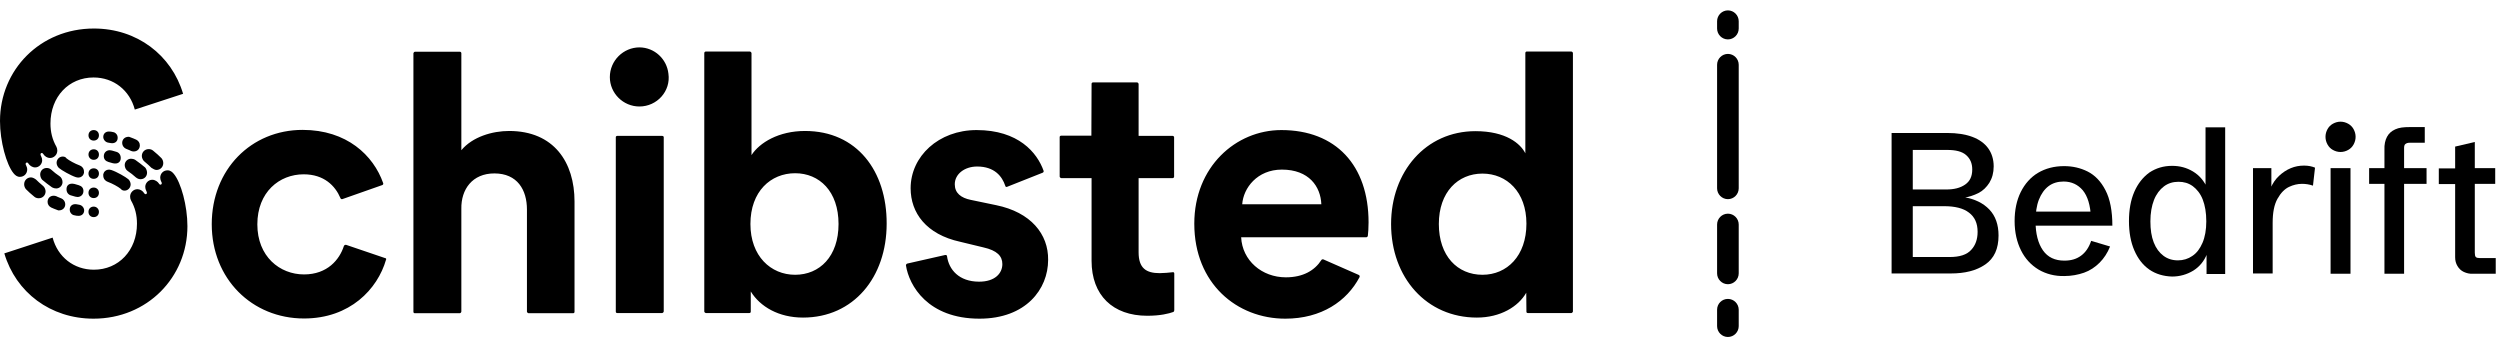 <svg width="226" height="31" viewBox="0 0 226 31" fill="none" xmlns="http://www.w3.org/2000/svg">
<path d="M34.815 23.332L31.296 22.136C31.247 22.119 31.215 22.136 31.166 22.152C31.133 22.168 31.101 22.201 31.084 22.25C30.693 23.463 29.602 24.808 27.484 24.808C25.284 24.808 23.264 23.185 23.264 20.283C23.264 17.365 25.252 15.758 27.451 15.758C29.292 15.758 30.302 16.791 30.775 17.906C30.791 17.972 30.872 18.021 30.938 18.004L34.571 16.726C34.636 16.693 34.668 16.611 34.636 16.545C33.756 14.053 31.361 11.742 27.353 11.742C22.71 11.742 19.142 15.316 19.142 20.267C19.142 25.201 22.776 28.791 27.484 28.791C31.638 28.791 34.131 26.136 34.896 23.48C34.896 23.463 34.913 23.447 34.913 23.431C34.913 23.414 34.913 23.398 34.896 23.381C34.896 23.365 34.88 23.349 34.864 23.332C34.864 23.349 34.847 23.349 34.815 23.332ZM90.043 18.545L87.762 18.07C86.866 17.89 86.312 17.447 86.312 16.66C86.312 15.726 87.208 15.053 88.333 15.053C89.913 15.053 90.597 15.955 90.874 16.791C90.89 16.89 90.972 16.922 91.037 16.89L94.263 15.611C94.328 15.578 94.36 15.513 94.344 15.447C93.758 13.791 92.063 11.758 88.284 11.758C84.846 11.758 82.321 14.136 82.321 17.021C82.321 19.234 83.722 21.185 86.801 21.857L88.903 22.365C90.141 22.644 90.613 23.152 90.613 23.873C90.613 24.709 89.945 25.463 88.512 25.463C86.687 25.463 85.775 24.365 85.612 23.168C85.612 23.086 85.547 23.037 85.433 23.053L82.028 23.824C81.963 23.84 81.897 23.906 81.897 23.988C82.174 25.808 83.869 28.808 88.544 28.808C92.748 28.808 94.751 26.136 94.751 23.496C94.784 21.168 93.187 19.185 90.043 18.545ZM115.833 11.758C111.711 11.758 107.964 15.086 107.964 20.218C107.964 25.644 111.825 28.808 116.191 28.808C119.466 28.808 121.763 27.218 122.903 25.053C122.936 24.972 122.903 24.89 122.838 24.857L119.629 23.447C119.563 23.431 119.482 23.447 119.449 23.513C118.847 24.447 117.804 25.07 116.24 25.07C114.073 25.07 112.297 23.545 112.2 21.447H123.522C123.587 21.447 123.653 21.365 123.653 21.316C123.685 21.103 123.718 20.578 123.718 20.103C123.718 14.939 120.753 11.758 115.833 11.758ZM119.449 18.463H112.297C112.395 17.004 113.65 15.332 115.881 15.332C118.341 15.332 119.384 16.873 119.449 18.463ZM142.046 4.66H138.005C137.94 4.66 137.891 4.726 137.891 4.791V13.857C137.451 12.988 136.148 11.857 133.379 11.857C128.882 11.857 125.754 15.529 125.754 20.25C125.754 25.103 128.964 28.709 133.509 28.709C135.627 28.709 137.256 27.726 137.973 26.463L137.989 28.185C137.989 28.25 138.038 28.299 138.119 28.299H142.046C142.062 28.299 142.078 28.299 142.095 28.283C142.111 28.283 142.127 28.267 142.143 28.25C142.16 28.234 142.16 28.218 142.176 28.201C142.192 28.185 142.192 28.168 142.192 28.152V4.808C142.192 4.742 142.127 4.66 142.046 4.66ZM134.014 24.84C131.749 24.84 130.071 23.136 130.071 20.25C130.071 17.365 131.798 15.693 134.014 15.693C136.213 15.693 137.989 17.349 137.989 20.218C137.989 23.136 136.23 24.84 134.014 24.84ZM105.993 24.611C105.699 24.644 105.211 24.693 104.836 24.693C103.598 24.693 102.93 24.234 102.93 22.808V16.103H106.009C106.074 16.103 106.139 16.037 106.139 15.972V12.398C106.139 12.349 106.074 12.283 106.009 12.283H102.93V7.595C102.93 7.578 102.93 7.562 102.913 7.545C102.913 7.529 102.897 7.513 102.881 7.496C102.865 7.48 102.848 7.48 102.832 7.463C102.816 7.447 102.799 7.447 102.783 7.447H98.824C98.727 7.447 98.678 7.513 98.678 7.578L98.661 12.267H95.924C95.843 12.267 95.794 12.332 95.794 12.381V15.955C95.794 15.972 95.794 15.988 95.81 16.004C95.81 16.021 95.827 16.037 95.843 16.053C95.859 16.07 95.876 16.07 95.892 16.086C95.908 16.086 95.924 16.103 95.941 16.103H98.678V23.578C98.678 26.693 100.6 28.545 103.712 28.545C104.901 28.545 105.667 28.349 106.074 28.201C106.123 28.168 106.155 28.119 106.155 28.037V24.726C106.155 24.644 106.09 24.578 105.993 24.611ZM72.774 11.84C70.396 11.84 68.669 12.89 67.936 14.021V4.808C67.936 4.791 67.936 4.775 67.919 4.758C67.919 4.742 67.903 4.726 67.887 4.709C67.87 4.693 67.854 4.693 67.838 4.676C67.822 4.66 67.805 4.66 67.789 4.66H63.797C63.732 4.66 63.667 4.726 63.667 4.791V28.152C63.667 28.168 63.667 28.185 63.684 28.201C63.684 28.218 63.7 28.234 63.716 28.25C63.732 28.267 63.749 28.267 63.765 28.283C63.781 28.283 63.797 28.299 63.814 28.299H67.74C67.822 28.299 67.87 28.25 67.87 28.168V26.349C68.718 27.726 70.396 28.709 72.595 28.709C77.157 28.709 80.154 25.07 80.154 20.218C80.171 15.463 77.466 11.84 72.774 11.84ZM71.878 24.84C69.679 24.84 67.838 23.152 67.838 20.25C67.838 17.299 69.679 15.66 71.878 15.66C74.078 15.66 75.804 17.299 75.804 20.25C75.804 23.185 74.094 24.84 71.878 24.84ZM59.855 12.283H55.798C55.717 12.283 55.668 12.349 55.668 12.398V28.168C55.668 28.25 55.717 28.299 55.798 28.299H59.855C59.871 28.299 59.888 28.299 59.904 28.283C59.92 28.283 59.937 28.267 59.953 28.25C59.969 28.234 59.969 28.218 59.985 28.201C59.985 28.185 60.002 28.168 60.002 28.152V12.381C60.002 12.349 59.937 12.283 59.855 12.283ZM57.819 4.283C56.352 4.283 55.13 5.48 55.13 6.972C55.13 8.431 56.336 9.627 57.802 9.627C59.399 9.627 60.653 8.234 60.425 6.66C60.279 5.332 59.171 4.299 57.819 4.283ZM46.023 11.84C44.508 11.84 42.716 12.365 41.706 13.578V4.808C41.706 4.742 41.641 4.676 41.576 4.676H37.519C37.503 4.676 37.487 4.676 37.471 4.693C37.454 4.693 37.438 4.709 37.422 4.726C37.405 4.742 37.405 4.758 37.389 4.775C37.389 4.791 37.373 4.808 37.373 4.824V28.185C37.373 28.267 37.422 28.316 37.503 28.316H41.56C41.576 28.316 41.592 28.316 41.608 28.299C41.625 28.299 41.641 28.283 41.657 28.267C41.674 28.25 41.674 28.234 41.69 28.218C41.69 28.201 41.706 28.185 41.706 28.168V18.873C41.674 17.119 42.7 15.677 44.688 15.677C46.773 15.677 47.636 17.168 47.636 18.939V28.168C47.636 28.185 47.636 28.201 47.653 28.218C47.653 28.234 47.669 28.25 47.685 28.267C47.702 28.283 47.718 28.283 47.734 28.299C47.75 28.299 47.767 28.316 47.783 28.316H51.807C51.888 28.316 51.937 28.267 51.937 28.185V18.218C51.937 14.677 50.08 11.84 46.023 11.84ZM2.802 16.037C2.444 16.037 2.183 16.316 2.183 16.66C2.183 16.824 2.248 16.988 2.346 17.103C2.476 17.25 2.867 17.595 3.112 17.791C3.242 17.906 3.421 17.922 3.503 17.922C3.861 17.922 4.122 17.644 4.122 17.299C4.122 17.136 4.024 16.906 3.894 16.808C3.698 16.66 3.34 16.316 3.258 16.234C3.112 16.119 2.932 16.037 2.802 16.037ZM4.855 17.693C4.529 17.693 4.301 17.922 4.301 18.25C4.301 18.48 4.431 18.66 4.627 18.759C4.741 18.824 4.985 18.906 5.148 18.972C5.262 19.021 5.278 19.021 5.311 19.021C5.718 19.021 5.898 18.726 5.898 18.48C5.898 18.201 5.718 18.004 5.555 17.939C5.132 17.775 5.213 17.791 5.099 17.742C5.034 17.709 4.92 17.693 4.855 17.693ZM6.908 18.463C6.582 18.414 6.305 18.595 6.305 18.939C6.305 19.07 6.337 19.185 6.419 19.283C6.5 19.381 6.598 19.447 6.728 19.463C6.842 19.496 6.973 19.513 7.103 19.513C7.396 19.513 7.608 19.316 7.608 19.021C7.608 18.791 7.429 18.562 7.185 18.513C7.071 18.496 6.956 18.48 6.908 18.463ZM4.22 15.185C3.877 15.185 3.633 15.447 3.633 15.775C3.633 15.972 3.731 16.168 3.812 16.25C3.91 16.349 4.578 16.857 4.708 16.939C4.822 17.004 4.953 17.037 5.083 17.037C5.392 17.037 5.653 16.775 5.653 16.463C5.653 16.25 5.539 16.021 5.376 15.922C5.164 15.791 4.839 15.529 4.643 15.349C4.513 15.234 4.382 15.185 4.22 15.185ZM8.472 18.677C8.195 18.677 7.999 18.873 7.999 19.152C7.999 19.431 8.195 19.627 8.472 19.627C8.749 19.627 8.944 19.431 8.944 19.152C8.944 18.89 8.732 18.677 8.472 18.677ZM6.712 16.627C6.272 16.529 6.012 16.742 6.012 17.103C6.012 17.398 6.174 17.595 6.403 17.66C6.777 17.775 6.908 17.808 7.005 17.808C7.299 17.808 7.543 17.595 7.543 17.267C7.543 17.004 7.396 16.824 7.119 16.742C6.647 16.611 6.745 16.627 6.712 16.627ZM8.472 16.955C8.195 16.955 7.999 17.152 7.999 17.431C7.999 17.709 8.195 17.906 8.472 17.906C8.749 17.906 8.944 17.709 8.944 17.431C8.944 17.152 8.732 16.955 8.472 16.955ZM5.669 14.152C5.36 14.152 5.116 14.414 5.116 14.726C5.116 14.89 5.213 15.086 5.327 15.185C5.555 15.381 6.37 15.857 6.875 16.021C6.94 16.037 7.005 16.053 7.054 16.053C7.119 16.053 7.201 16.037 7.266 16.021C7.331 15.988 7.396 15.955 7.445 15.906C7.494 15.857 7.543 15.791 7.559 15.726C7.592 15.66 7.608 15.578 7.592 15.513C7.592 15.217 7.396 15.021 7.201 14.955C6.761 14.791 6.256 14.513 6.012 14.316C5.946 14.201 5.816 14.152 5.669 14.152ZM8.472 15.217C8.195 15.217 7.999 15.414 7.999 15.693C7.999 15.972 8.195 16.168 8.472 16.168C8.749 16.168 8.944 15.972 8.944 15.693C8.944 15.431 8.732 15.217 8.472 15.217ZM8.488 2.578C3.633 2.578 0 6.316 0 10.939C0 12.791 0.586 14.89 1.222 15.66C1.368 15.84 1.548 15.988 1.792 15.988C2.183 15.988 2.46 15.693 2.46 15.316C2.46 15.201 2.411 15.037 2.362 14.955C2.216 14.742 2.46 14.578 2.574 14.791C2.672 14.955 2.916 15.136 3.177 15.136C3.535 15.136 3.812 14.824 3.812 14.496C3.812 14.365 3.78 14.234 3.714 14.119C3.552 13.84 3.812 13.742 3.91 13.922C4.04 14.136 4.285 14.283 4.513 14.283C4.692 14.283 4.855 14.217 4.985 14.086C5.116 13.955 5.181 13.791 5.181 13.611C5.181 13.496 5.148 13.349 5.099 13.267C4.725 12.611 4.562 11.922 4.562 11.168C4.562 8.742 6.223 7.004 8.455 7.004C10.28 7.004 11.73 8.168 12.186 9.906L16.552 8.48C15.509 4.972 12.382 2.578 8.488 2.578ZM14.141 15.365C14.499 15.365 14.76 15.086 14.76 14.742C14.76 14.578 14.695 14.414 14.597 14.299C14.467 14.152 14.076 13.808 13.832 13.611C13.701 13.496 13.522 13.48 13.441 13.48C13.082 13.48 12.821 13.758 12.821 14.103C12.821 14.267 12.919 14.496 13.05 14.595C13.245 14.742 13.603 15.086 13.685 15.168C13.832 15.267 14.011 15.365 14.141 15.365ZM12.088 13.693C12.414 13.693 12.642 13.463 12.642 13.136C12.642 12.906 12.512 12.726 12.316 12.627C12.202 12.562 11.958 12.48 11.795 12.414C11.681 12.365 11.665 12.365 11.632 12.365C11.225 12.365 11.046 12.66 11.046 12.906C11.046 13.185 11.225 13.381 11.388 13.447C11.811 13.611 11.73 13.595 11.844 13.644C11.909 13.677 12.023 13.693 12.088 13.693ZM10.036 12.939C10.361 12.988 10.638 12.808 10.638 12.463C10.638 12.332 10.606 12.217 10.524 12.119C10.443 12.021 10.345 11.955 10.215 11.939C10.101 11.906 9.97 11.89 9.84 11.89C9.547 11.89 9.335 12.086 9.335 12.381C9.335 12.611 9.514 12.84 9.759 12.89C9.873 12.906 9.987 12.922 10.036 12.939ZM12.707 16.201C13.05 16.201 13.294 15.939 13.294 15.611C13.294 15.414 13.196 15.217 13.115 15.136C13.017 15.037 12.349 14.529 12.219 14.447C12.105 14.381 11.974 14.349 11.844 14.349C11.534 14.349 11.274 14.611 11.274 14.922C11.274 15.136 11.388 15.365 11.551 15.463C11.762 15.595 12.088 15.857 12.284 16.037C12.43 16.152 12.561 16.201 12.707 16.201ZM8.472 12.709C8.749 12.709 8.944 12.513 8.944 12.234C8.944 11.955 8.749 11.758 8.472 11.758C8.195 11.758 7.999 11.955 7.999 12.234C7.999 12.513 8.195 12.709 8.472 12.709ZM10.215 14.758C10.655 14.857 10.915 14.644 10.915 14.283C10.915 13.988 10.752 13.791 10.524 13.726C10.15 13.611 10.019 13.578 9.922 13.578C9.628 13.578 9.384 13.791 9.384 14.119C9.384 14.381 9.531 14.562 9.807 14.644C10.296 14.775 10.182 14.758 10.215 14.758ZM8.472 14.447C8.749 14.447 8.944 14.25 8.944 13.972C8.944 13.693 8.749 13.496 8.472 13.496C8.195 13.496 7.999 13.693 7.999 13.972C7.999 14.234 8.195 14.447 8.472 14.447ZM11.257 17.234C11.567 17.234 11.811 16.972 11.811 16.66C11.811 16.496 11.714 16.299 11.6 16.201C11.371 16.004 10.557 15.529 10.052 15.365C9.987 15.349 9.922 15.332 9.873 15.332C9.807 15.332 9.726 15.349 9.661 15.365C9.596 15.398 9.531 15.431 9.482 15.48C9.433 15.529 9.384 15.595 9.368 15.66C9.335 15.726 9.319 15.808 9.335 15.873C9.335 16.168 9.531 16.365 9.726 16.431C10.166 16.595 10.671 16.873 10.915 17.07C10.997 17.185 11.127 17.234 11.257 17.234ZM8.472 16.168C8.749 16.168 8.944 15.972 8.944 15.693C8.944 15.414 8.749 15.217 8.472 15.217C8.195 15.217 7.999 15.414 7.999 15.693C7.999 15.972 8.195 16.168 8.472 16.168ZM8.455 28.808C13.31 28.808 16.943 25.07 16.943 20.447C16.943 18.595 16.357 16.496 15.721 15.726C15.575 15.545 15.396 15.398 15.151 15.398C14.76 15.398 14.483 15.693 14.483 16.07C14.483 16.185 14.532 16.349 14.581 16.431C14.727 16.644 14.483 16.808 14.369 16.595C14.271 16.431 14.027 16.25 13.766 16.25C13.408 16.25 13.131 16.562 13.131 16.89C13.131 17.021 13.164 17.152 13.229 17.267C13.392 17.545 13.131 17.644 13.033 17.463C12.903 17.25 12.659 17.103 12.43 17.103C12.251 17.103 12.088 17.168 11.958 17.299C11.828 17.431 11.762 17.595 11.762 17.775C11.762 17.89 11.795 18.037 11.844 18.119C12.219 18.775 12.382 19.463 12.382 20.218C12.382 22.644 10.72 24.381 8.488 24.381C6.663 24.381 5.213 23.218 4.757 21.48L0.391 22.906C1.434 26.431 4.562 28.808 8.455 28.808Z" fill="black"/>
<path d="M156.203 0.939C156.741 0.939 157.18 1.381 157.18 1.922V2.578C157.18 3.119 156.741 3.562 156.203 3.562C155.665 3.562 155.225 3.119 155.225 2.578V1.922C155.225 1.381 155.665 0.939 156.203 0.939Z" fill="black"/>
<path d="M156.203 4.873C156.741 4.873 157.18 5.316 157.18 5.857V17.021C157.18 17.562 156.741 18.004 156.203 18.004C155.665 18.004 155.225 17.562 155.225 17.021V5.857C155.225 5.316 155.665 4.873 156.203 4.873Z" fill="black"/>
<path d="M156.203 19.316C156.741 19.316 157.18 19.758 157.18 20.299V24.709C157.18 25.25 156.741 25.693 156.203 25.693C155.665 25.693 155.225 25.25 155.225 24.709V20.299C155.225 19.758 155.665 19.316 156.203 19.316Z" fill="black"/>
<path d="M156.203 27.021C156.741 27.021 157.18 27.463 157.18 28.004V29.48C157.18 30.021 156.741 30.463 156.203 30.463C155.665 30.463 155.225 30.021 155.225 29.48V28.004C155.225 27.447 155.665 27.021 156.203 27.021Z" fill="black"/>
<path d="M171.023 12.022H176.053C176.907 12.022 177.668 12.138 178.291 12.37C178.914 12.602 179.399 12.95 179.722 13.391C180.045 13.832 180.229 14.39 180.229 15.04C180.229 15.62 180.091 16.108 179.837 16.526C179.583 16.92 179.26 17.245 178.845 17.454C178.429 17.663 177.991 17.803 177.53 17.872L177.553 17.826C178.522 17.988 179.283 18.36 179.837 18.94C180.391 19.521 180.668 20.31 180.668 21.285C180.668 22.493 180.275 23.352 179.468 23.909C178.66 24.466 177.622 24.721 176.353 24.721H171V12.022H171.023ZM177.645 16.688C178.083 16.386 178.291 15.945 178.291 15.318C178.291 14.761 178.106 14.343 177.737 14.018C177.368 13.693 176.791 13.554 176.03 13.554H172.915V17.129H175.938C176.653 17.129 177.207 16.99 177.645 16.688ZM178.199 22.585C178.591 22.168 178.776 21.61 178.776 20.96C178.776 20.194 178.522 19.614 177.991 19.219C177.483 18.824 176.722 18.639 175.753 18.639H172.915V23.235H176.238C177.16 23.235 177.806 23.027 178.199 22.585Z" fill="black"/>
<path d="M184.29 24.373C183.598 23.955 183.067 23.375 182.698 22.632C182.329 21.889 182.121 21.007 182.121 19.985C182.121 18.987 182.306 18.105 182.675 17.361C183.044 16.619 183.575 16.015 184.244 15.62C184.913 15.226 185.698 15.017 186.597 15.017C187.359 15.017 188.074 15.179 188.72 15.504C189.366 15.829 189.92 16.386 190.335 17.199C190.751 17.988 190.958 19.08 190.958 20.403H183.252V19.126H189.389L189.02 19.66C188.974 18.546 188.72 17.733 188.282 17.199C187.843 16.688 187.266 16.41 186.551 16.41C186.021 16.41 185.559 16.549 185.19 16.828C184.821 17.106 184.521 17.524 184.313 18.058C184.105 18.592 184.013 19.242 184.013 20.008C184.013 21.123 184.244 22.005 184.682 22.632C185.121 23.259 185.767 23.561 186.62 23.561C187.22 23.561 187.705 23.421 188.12 23.119C188.535 22.818 188.835 22.376 189.043 21.773L190.75 22.284C190.52 22.864 190.197 23.352 189.805 23.746C189.412 24.141 188.928 24.466 188.397 24.652C187.866 24.837 187.266 24.954 186.62 24.954C185.767 24.977 184.959 24.768 184.29 24.373Z" fill="black"/>
<path d="M194.304 24.373C193.704 23.955 193.265 23.375 192.942 22.632C192.619 21.889 192.458 21.007 192.458 19.985C192.458 18.963 192.619 18.081 192.942 17.338C193.265 16.595 193.727 16.015 194.304 15.597C194.903 15.202 195.573 14.993 196.357 14.993C197.049 14.993 197.672 15.156 198.249 15.504C198.826 15.852 199.264 16.363 199.564 17.06L199.38 17.129V11.511H201.156V24.768H199.472V22.794L199.518 22.934C199.264 23.607 198.826 24.118 198.272 24.466C197.695 24.814 197.049 25 196.357 25C195.573 24.977 194.88 24.768 194.304 24.373ZM198.18 23.143C198.572 22.887 198.872 22.492 199.103 21.959C199.333 21.424 199.449 20.774 199.449 20.008C199.449 19.219 199.333 18.569 199.126 18.035C198.918 17.501 198.595 17.106 198.226 16.828C197.834 16.549 197.418 16.433 196.934 16.433C196.426 16.433 195.988 16.572 195.619 16.851C195.25 17.129 194.927 17.547 194.719 18.081C194.511 18.615 194.396 19.265 194.396 20.008C194.396 20.751 194.488 21.378 194.696 21.912C194.903 22.446 195.203 22.841 195.573 23.119C195.942 23.398 196.38 23.537 196.888 23.537C197.372 23.537 197.811 23.398 198.18 23.143Z" fill="black"/>
<path d="M203.625 15.202H205.332V17.269L205.263 17.013C205.448 16.572 205.702 16.201 206.025 15.899C206.348 15.597 206.694 15.365 207.086 15.202C207.478 15.04 207.87 14.97 208.286 14.97C208.678 14.97 209.001 15.04 209.278 15.156L209.093 16.781C208.747 16.665 208.424 16.619 208.101 16.619C207.709 16.619 207.317 16.711 206.924 16.897C206.532 17.083 206.186 17.431 205.886 17.965C205.586 18.499 205.448 19.219 205.448 20.148V24.721H203.671V15.202H203.625Z" fill="black"/>
<path d="M210.893 13.554C210.685 13.438 210.524 13.275 210.409 13.066C210.293 12.857 210.224 12.625 210.224 12.37C210.224 12.114 210.293 11.882 210.409 11.673C210.524 11.464 210.685 11.302 210.893 11.186C211.101 11.07 211.332 11 211.585 11C211.839 11 212.07 11.07 212.277 11.186C212.485 11.302 212.647 11.464 212.762 11.673C212.877 11.882 212.947 12.114 212.947 12.37C212.947 12.625 212.877 12.857 212.762 13.066C212.647 13.275 212.485 13.438 212.277 13.554C212.07 13.67 211.839 13.74 211.585 13.74C211.332 13.74 211.101 13.67 210.893 13.554ZM210.685 15.202H212.485V24.745H210.685V15.202Z" fill="black"/>
<path d="M214.169 15.202H219.361V16.619H214.169V15.202ZM215.785 12.37C215.946 12.068 216.177 11.859 216.523 11.697C216.869 11.534 217.284 11.488 217.838 11.488H219.199V12.904H217.838C217.653 12.904 217.538 12.95 217.446 13.02C217.354 13.09 217.33 13.229 217.33 13.391V24.745H215.554V13.554C215.531 13.066 215.623 12.672 215.785 12.37Z" fill="black"/>
<path d="M222.729 24.582C222.476 24.466 222.291 24.28 222.153 24.048C222.014 23.816 221.945 23.561 221.945 23.259V16.642H220.468V15.226H221.945V13.252L223.722 12.834V15.202H225.567V16.619H223.722V22.841C223.722 23.026 223.745 23.166 223.814 23.235C223.883 23.305 223.998 23.328 224.16 23.328H225.614V24.745H223.56C223.26 24.768 222.983 24.698 222.729 24.582Z" fill="black"/>
</svg>
